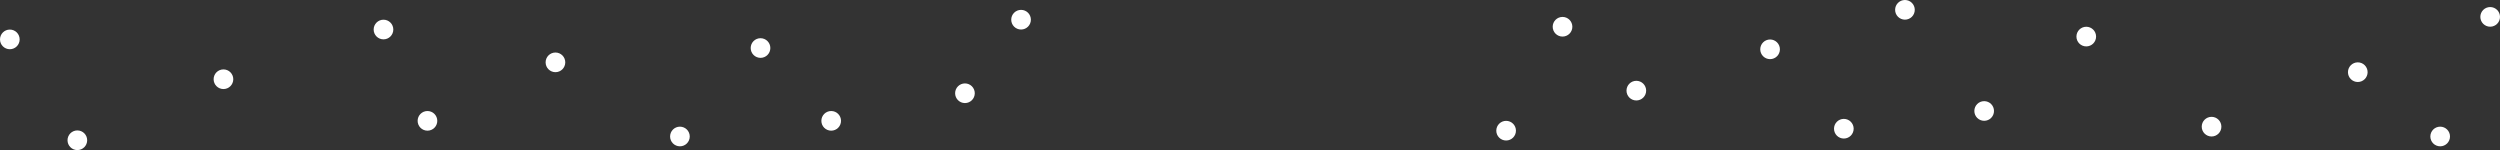 <svg xmlns="http://www.w3.org/2000/svg" viewBox="0 0 585.03 35.12"><rect x="0" y="0" width="585.03" height="35.12" fill="#333333" stroke="none"/><g fill="#fff"><circle cx="89.74" cy="6.91" r="2.3"/><circle cx="352.45" cy="30.58" r="2.3"/><circle cx="445.78" cy="2.3" r="2.3"/><circle cx="100.03" cy="28.28" r="2.3"/><circle cx="414.22" cy="11.54" r="2.3"/><circle cx="225.81" cy="21.82" r="2.3"/><circle cx="238.94" cy="4.61" r="2.3"/><circle cx="194.51" cy="28.28" r="2.3"/><circle cx="365.65" cy="6.26" r="2.3"/><circle cx="551.75" cy="16.89" r="2.3"/><circle cx="464.32" cy="25.97" r="2.3"/><circle cx="431.48" cy="30.12" r="2.3"/><circle cx="517.53" cy="29.64" r="2.3"/><circle cx="159.11" cy="31.94" r="2.3"/><circle cx="129.98" cy="14.59" r="2.3"/><circle cx="382.92" cy="21.21" r="2.3"/><circle cx="488.21" cy="8.56" r="2.3"/><circle cx="571.03" cy="31.94" r="2.3"/><circle cx="582.73" cy="3.95" r="2.3"/><circle cx="52.29" cy="18.54" r="2.3"/><circle cx="18.1" cy="32.82" r="2.3"/><circle cx="177.97" cy="11.24" r="2.3"/><circle cx="2.3" cy="9.22" r="2.3"/></g></svg>